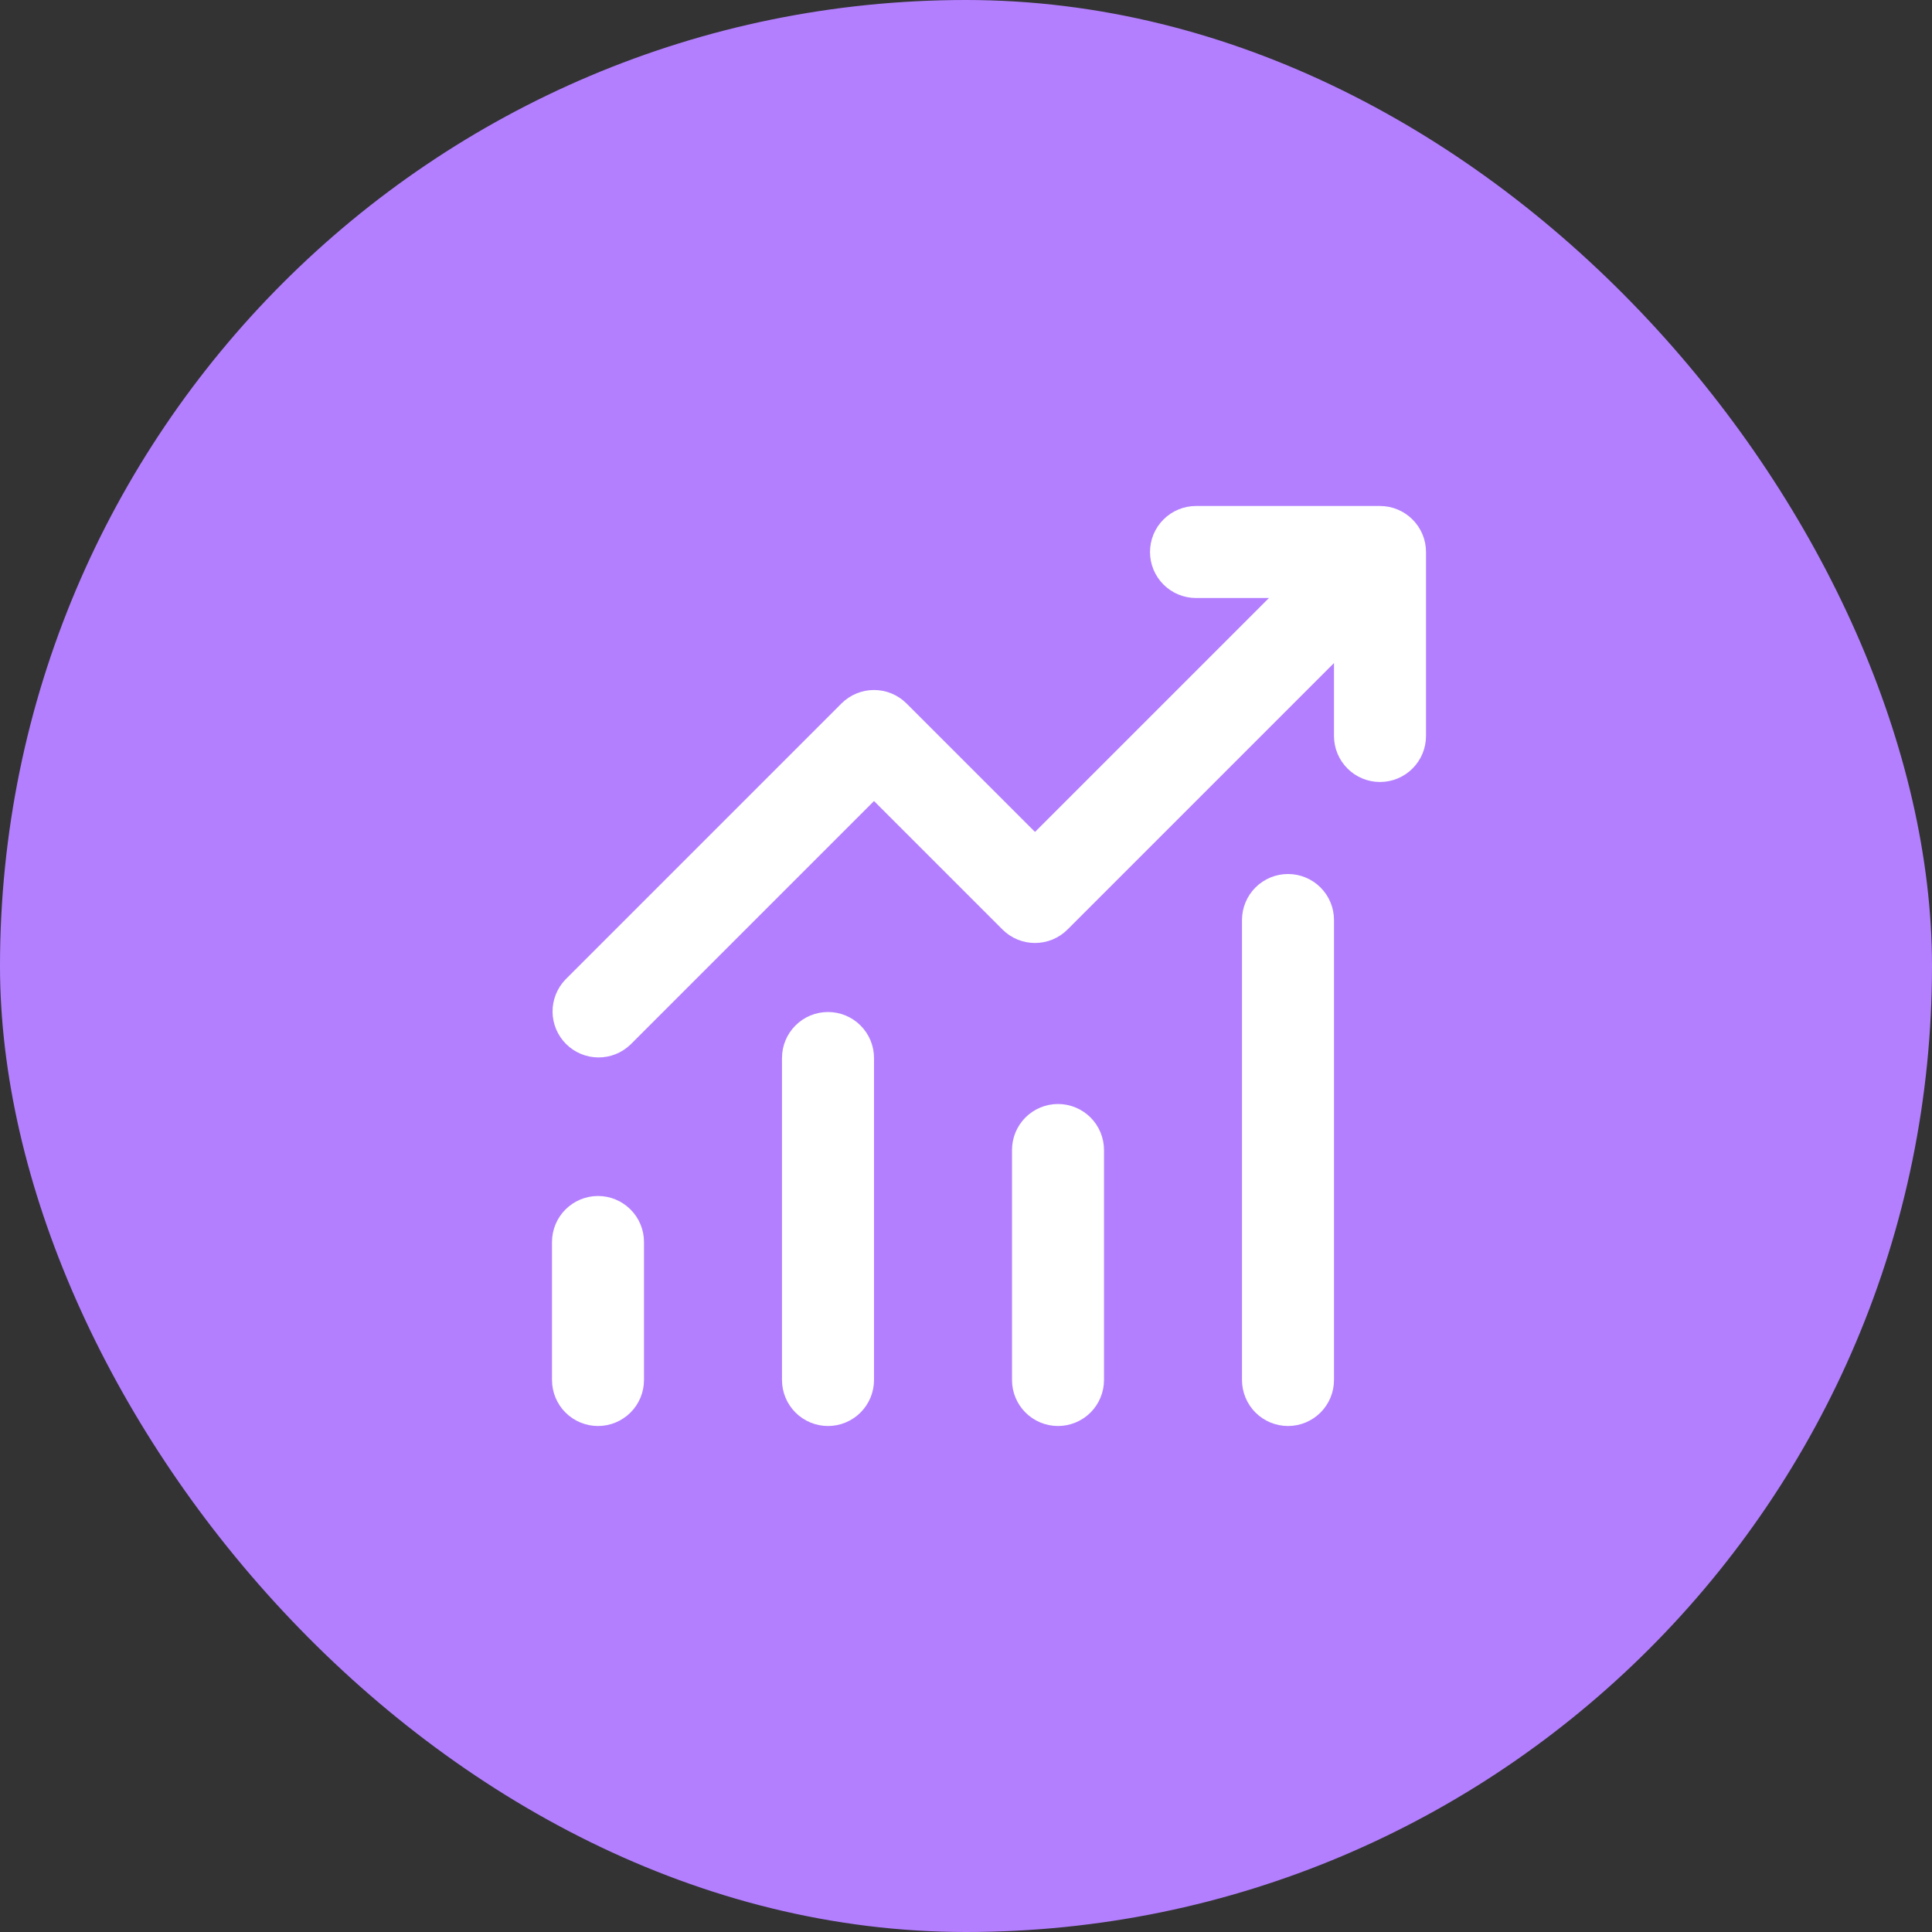 <svg width="70" height="70" viewBox="0 0 70 70" fill="none" xmlns="http://www.w3.org/2000/svg">
<rect x="0" y="0" width="70" height="70" fill="#333333" stroke="none"/>
<rect width="70" height="70" rx="35" fill="#B37FFF"/>
<path d="M43.333 21.667C42.891 21.667 42.467 21.491 42.155 21.179C41.842 20.866 41.667 20.442 41.667 20C41.667 19.558 41.842 19.134 42.155 18.822C42.467 18.509 42.891 18.333 43.333 18.333H50C50.442 18.333 50.866 18.509 51.178 18.822C51.491 19.134 51.667 19.558 51.667 20V26.667C51.667 27.109 51.491 27.533 51.178 27.845C50.866 28.158 50.442 28.333 50 28.333C49.558 28.333 49.134 28.158 48.822 27.845C48.509 27.533 48.333 27.109 48.333 26.667V24.023L38.678 33.678C38.366 33.991 37.942 34.166 37.5 34.166C37.058 34.166 36.634 33.991 36.322 33.678L31.667 29.023L22.845 37.845C22.531 38.149 22.11 38.317 21.673 38.313C21.236 38.309 20.818 38.134 20.509 37.825C20.2 37.516 20.024 37.098 20.02 36.661C20.017 36.224 20.185 35.803 20.488 35.488L30.488 25.488C30.801 25.176 31.225 25 31.667 25C32.109 25 32.532 25.176 32.845 25.488L37.5 30.143L45.977 21.667H43.333ZM23.333 45V50C23.333 50.442 23.158 50.866 22.845 51.179C22.533 51.491 22.109 51.667 21.667 51.667C21.225 51.667 20.801 51.491 20.488 51.179C20.176 50.866 20 50.442 20 50V45C20 44.558 20.176 44.134 20.488 43.822C20.801 43.509 21.225 43.333 21.667 43.333C22.109 43.333 22.533 43.509 22.845 43.822C23.158 44.134 23.333 44.558 23.333 45ZM31.667 38.333C31.667 37.891 31.491 37.467 31.178 37.155C30.866 36.842 30.442 36.667 30 36.667C29.558 36.667 29.134 36.842 28.822 37.155C28.509 37.467 28.333 37.891 28.333 38.333V50C28.333 50.442 28.509 50.866 28.822 51.179C29.134 51.491 29.558 51.667 30 51.667C30.442 51.667 30.866 51.491 31.178 51.179C31.491 50.866 31.667 50.442 31.667 50V38.333ZM38.333 40C38.775 40 39.199 40.176 39.512 40.488C39.824 40.801 40 41.225 40 41.667V50C40 50.442 39.824 50.866 39.512 51.179C39.199 51.491 38.775 51.667 38.333 51.667C37.891 51.667 37.467 51.491 37.155 51.179C36.842 50.866 36.667 50.442 36.667 50V41.667C36.667 41.225 36.842 40.801 37.155 40.488C37.467 40.176 37.891 40 38.333 40ZM48.333 33.333C48.333 32.891 48.158 32.467 47.845 32.155C47.533 31.842 47.109 31.667 46.667 31.667C46.225 31.667 45.801 31.842 45.488 32.155C45.176 32.467 45 32.891 45 33.333V50C45 50.442 45.176 50.866 45.488 51.179C45.801 51.491 46.225 51.667 46.667 51.667C47.109 51.667 47.533 51.491 47.845 51.179C48.158 50.866 48.333 50.442 48.333 50V33.333Z" fill="white"/>
</svg>

